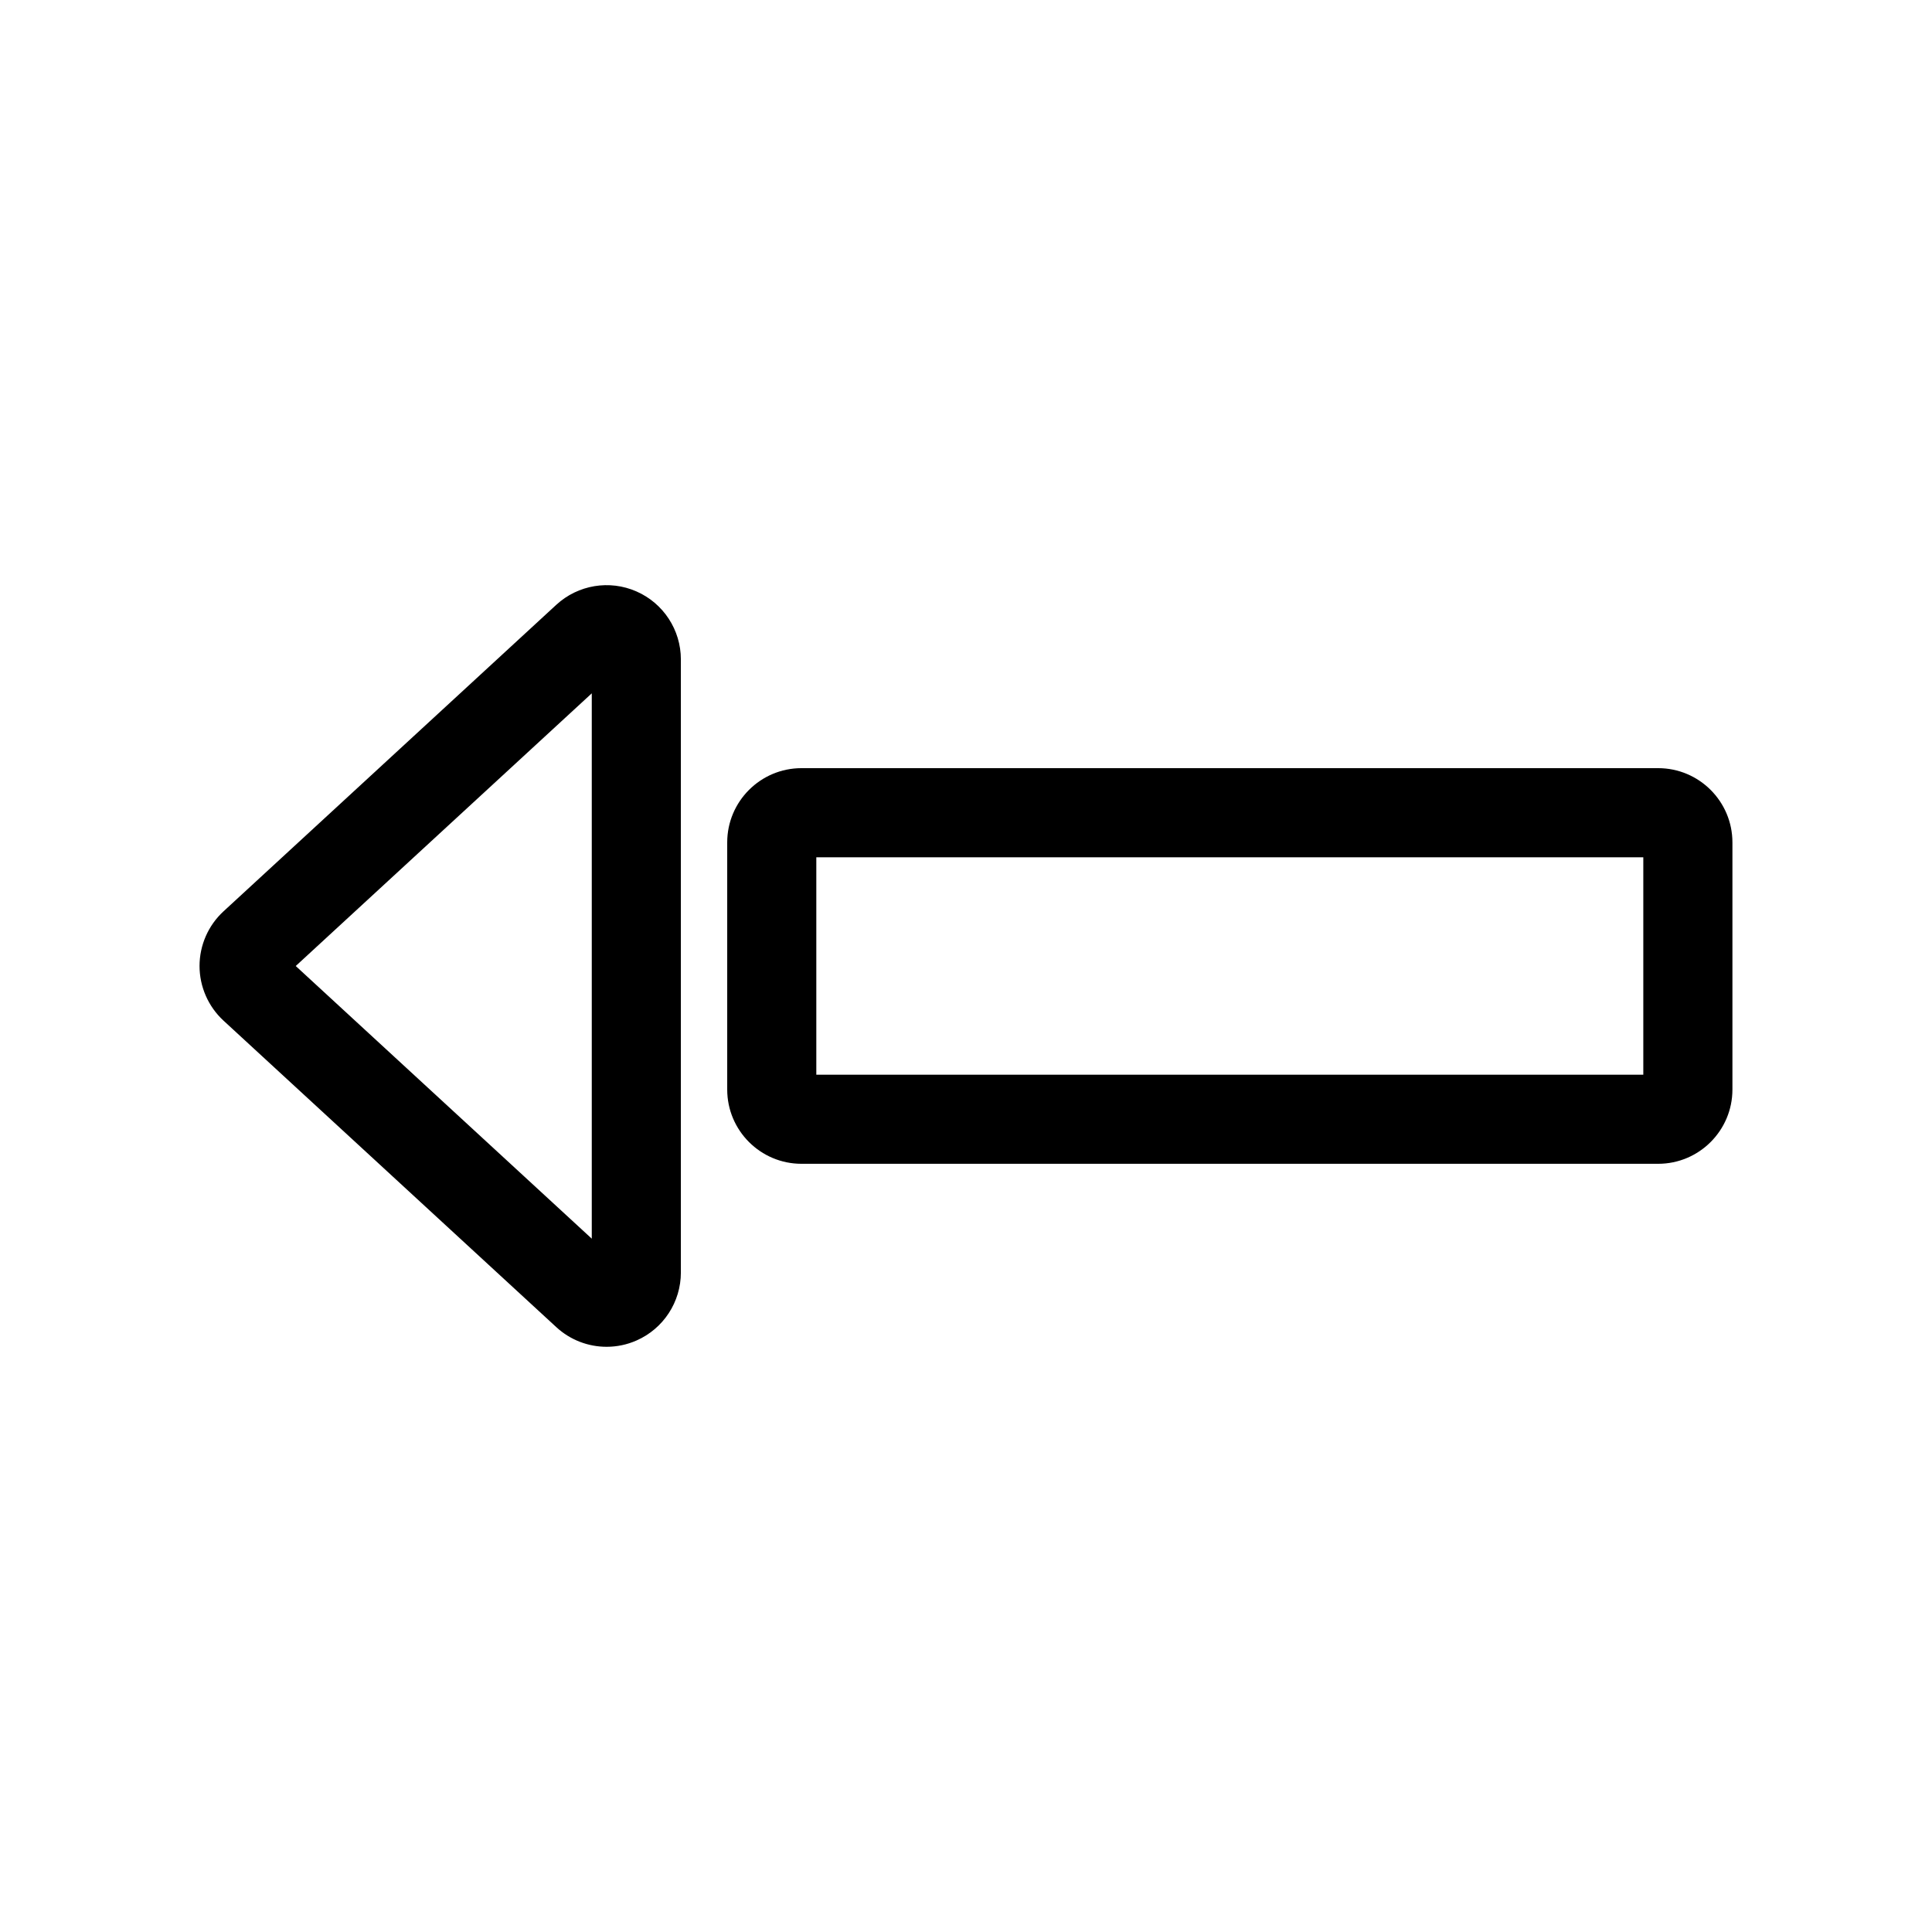 <?xml version="1.0" encoding="UTF-8"?>
<!-- Uploaded to: SVG Find, www.svgrepo.com, Generator: SVG Find Mixer Tools -->
<svg fill="#000000" width="800px" height="800px" version="1.1" viewBox="144 144 512 512" xmlns="http://www.w3.org/2000/svg">
 <g>
  <path d="m583.43 347.57h-227.03c-10.855 0-19.68 8.824-19.68 19.68v65.488c0 10.855 8.824 19.68 19.68 19.68h227.03c10.855 0 19.68-8.824 19.68-19.68v-65.488c0-10.855-8.824-19.68-19.68-19.68zm-3.938 81.238h-219.16v-57.621h219.16z"/>
  <path d="m291.43 495.71c3.707 3.418 8.484 5.203 13.328 5.203 2.676 0 5.367-0.543 7.902-1.66 7.156-3.133 11.777-10.211 11.777-18.02v-162.48c0-7.809-4.621-14.887-11.777-18.02-7.133-3.133-15.477-1.762-21.238 3.543l-88.203 81.25c-4.031 3.715-6.34 8.988-6.34 14.469 0 5.473 2.305 10.746 6.344 14.477zm9.395-167.97v144.52l-78.453-72.258z"/>
 </g>
</svg>